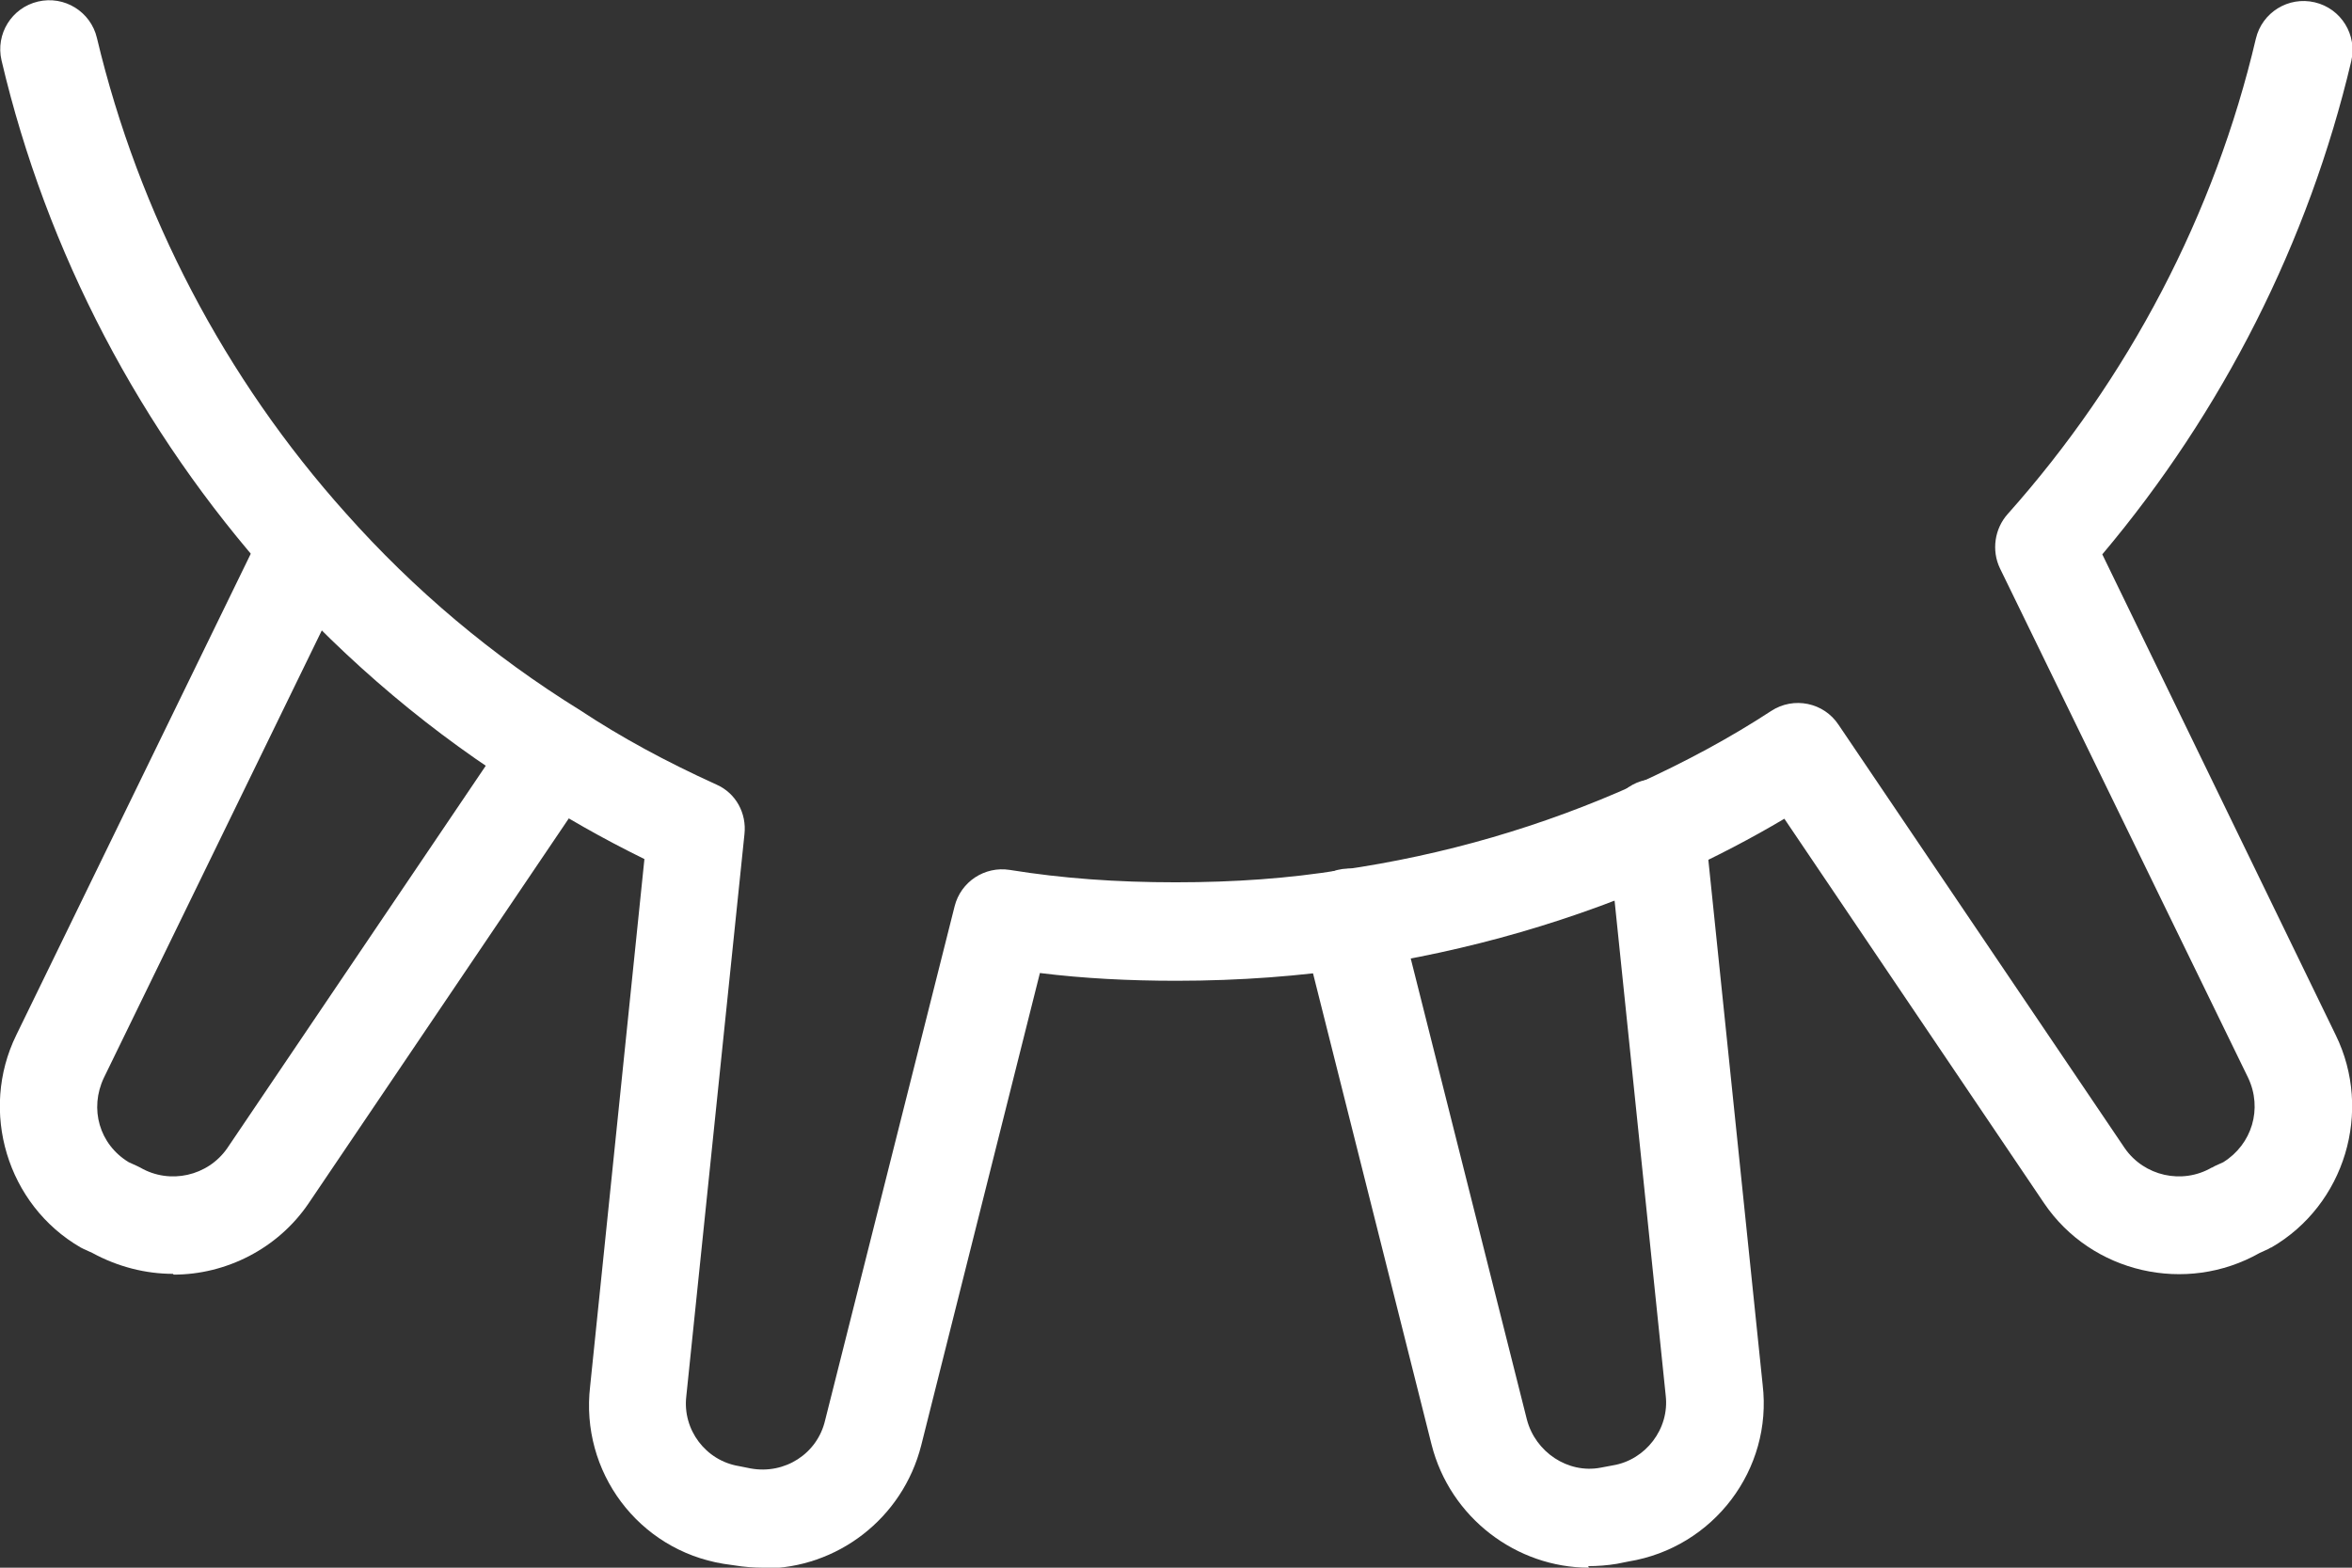 <?xml version="1.0" encoding="UTF-8"?><svg id="Ebene_2" xmlns="http://www.w3.org/2000/svg" viewBox="0 0 30.33 20.22"><rect x="0" y="0" width="30.33" height="20.22" fill="#333333" stroke="none"/><defs><style>.cls-1{fill:#fff;}</style></defs><g id="Header"><path class="cls-1" d="m20.49,20.22c-.93,0-1.79-.64-2.03-1.59l-1.67-6.64c-.09-.34.12-.68.46-.77.34-.08.68.12.77.46l1.67,6.63c.11.42.53.7.95.62l.16-.03c.42-.07.73-.47.68-.9l-.75-7.26c-.04-.35.22-.66.56-.69.35-.04.66.22.69.56l.75,7.25c.13,1.09-.63,2.1-1.73,2.28l-.15.03c-.12.02-.25.03-.37.03Z"/><path class="cls-1" d="m9.84,20.22c-.12,0-.25-.01-.37-.03l-.14-.02c-1.1-.18-1.85-1.19-1.72-2.29l.7-6.8c-.55-.27-1.04-.55-1.5-.85-1.22-.75-2.33-1.69-3.29-2.76C1.81,5.56.6,3.25.02.78-.06.44.15.1.49.02c.34-.08.68.13.76.47.54,2.27,1.65,4.39,3.21,6.13.88.99,1.89,1.84,3.02,2.54.53.35,1.1.66,1.76.96.25.11.39.37.36.64l-.75,7.25c-.05.43.25.83.68.9l.15.03c.44.08.86-.19.96-.62l1.67-6.63c.08-.32.39-.52.71-.47.68.11,1.38.16,2.14.16s1.46-.05,2.14-.16c1.32-.19,2.59-.56,3.79-1.1.66-.3,1.23-.61,1.75-.95.29-.19.68-.11.87.18l3.69,5.46c.25.36.74.47,1.12.25.01,0,.02-.01.04-.02l.11-.05c.37-.23.51-.69.32-1.09l-3.2-6.57c-.11-.23-.07-.51.1-.7,1.56-1.75,2.67-3.87,3.2-6.13.08-.34.42-.55.76-.47.34.08.55.42.47.76-.55,2.33-1.66,4.52-3.21,6.36l3.01,6.2c.48.98.12,2.19-.83,2.74-.01,0-.02.01-.04.02l-.11.05c-.95.54-2.17.26-2.78-.64l-3.35-4.96c-.42.25-.88.49-1.38.72-1.31.59-2.7.99-4.13,1.2-.73.11-1.51.17-2.33.17-.61,0-1.2-.03-1.76-.1l-1.53,6.09c-.24.95-1.09,1.59-2.03,1.59Z"/><path class="cls-1" d="m2.23,16.43c-.35,0-.71-.09-1.04-.27l-.11-.05s-.02-.01-.04-.02c-.95-.55-1.31-1.76-.83-2.74l3.2-6.57c.15-.31.53-.44.84-.29.31.15.44.53.29.84l-3.2,6.57c-.19.4-.06.86.32,1.09l.11.05s.02.01.04.02c.38.22.87.11,1.12-.25l3.69-5.46c.2-.29.59-.37.88-.17.29.2.36.59.17.88l-3.69,5.46c-.4.59-1.07.92-1.74.92Z"/></g></svg>